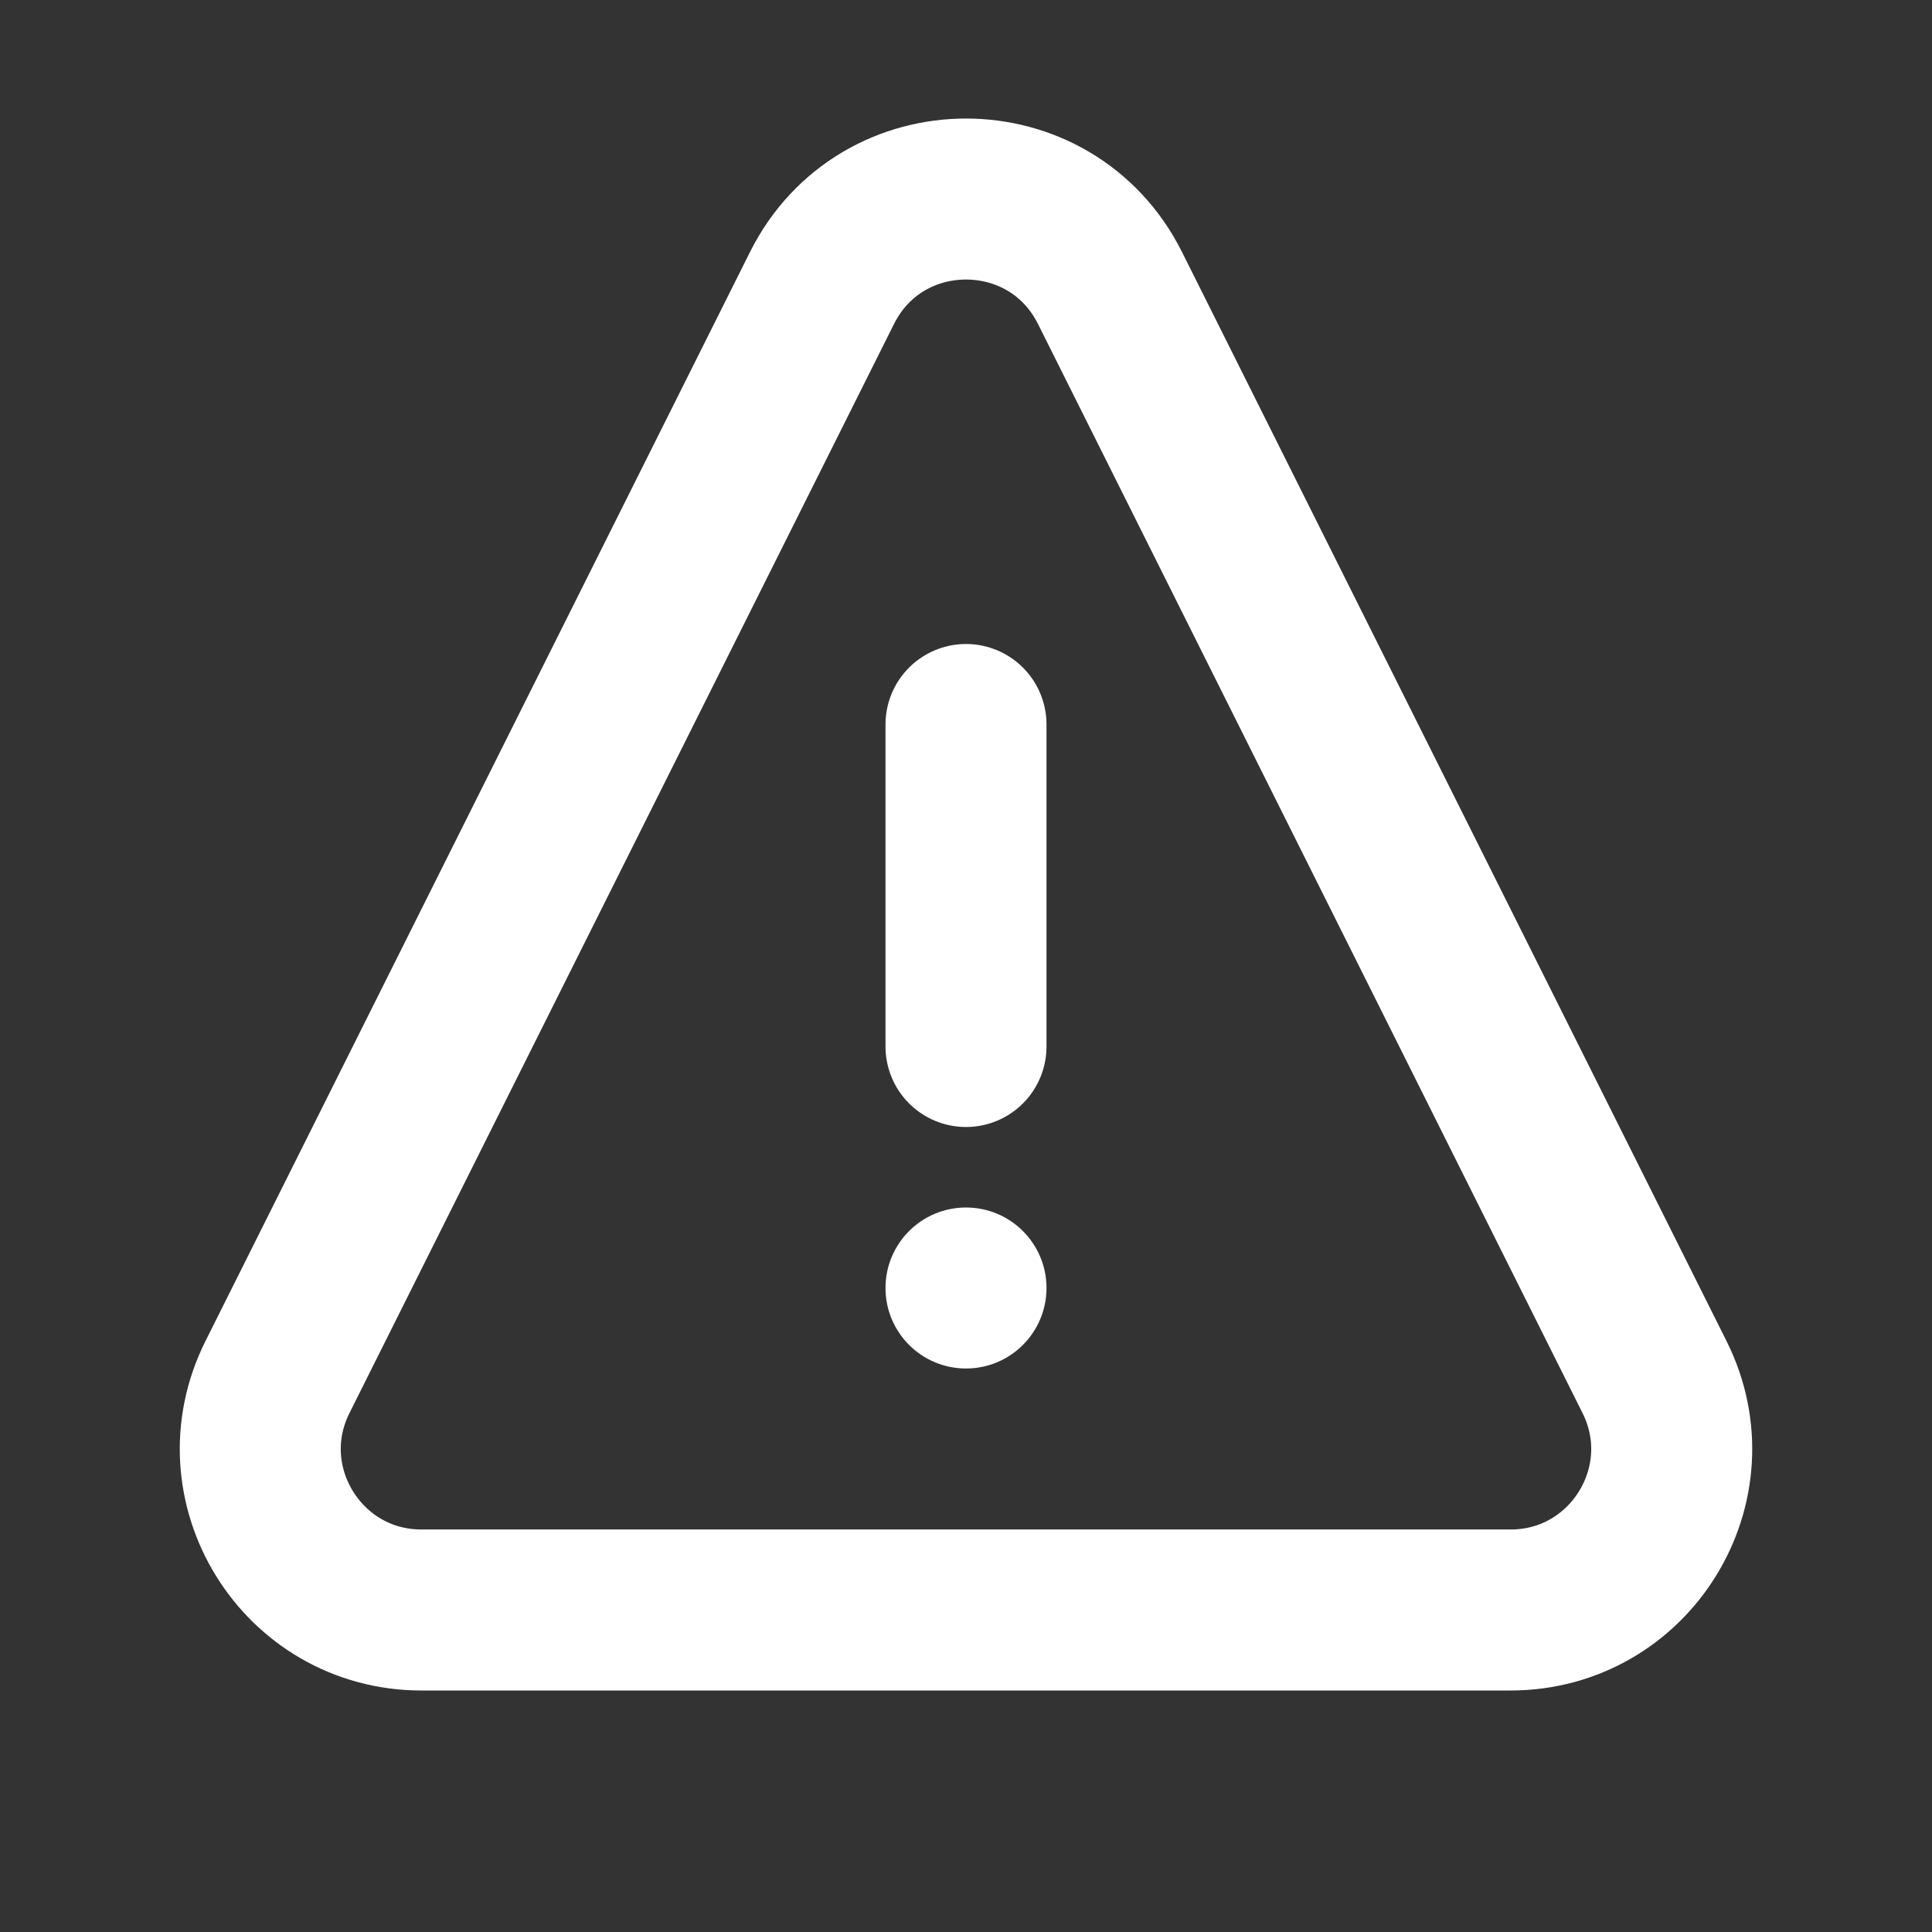 <svg width="24" height="24" viewBox="0 0 24 24" fill="none" xmlns="http://www.w3.org/2000/svg">
<rect x="0" y="0" width="24" height="24" fill="#333333" stroke="none"/>
<circle cx="12" cy="16" r="1" fill="white"/>
<path d="M12 9L12 13" stroke="white" stroke-width="2" stroke-linecap="round" stroke-linejoin="round"/>
<path d="M3.447 17.106L10.211 3.578C10.948 2.104 13.052 2.104 13.789 3.578L20.553 17.106C21.218 18.435 20.251 20 18.764 20H5.236C3.749 20 2.782 18.435 3.447 17.106Z" stroke="white" stroke-width="2" stroke-linecap="round" stroke-linejoin="round"/>
</svg>
